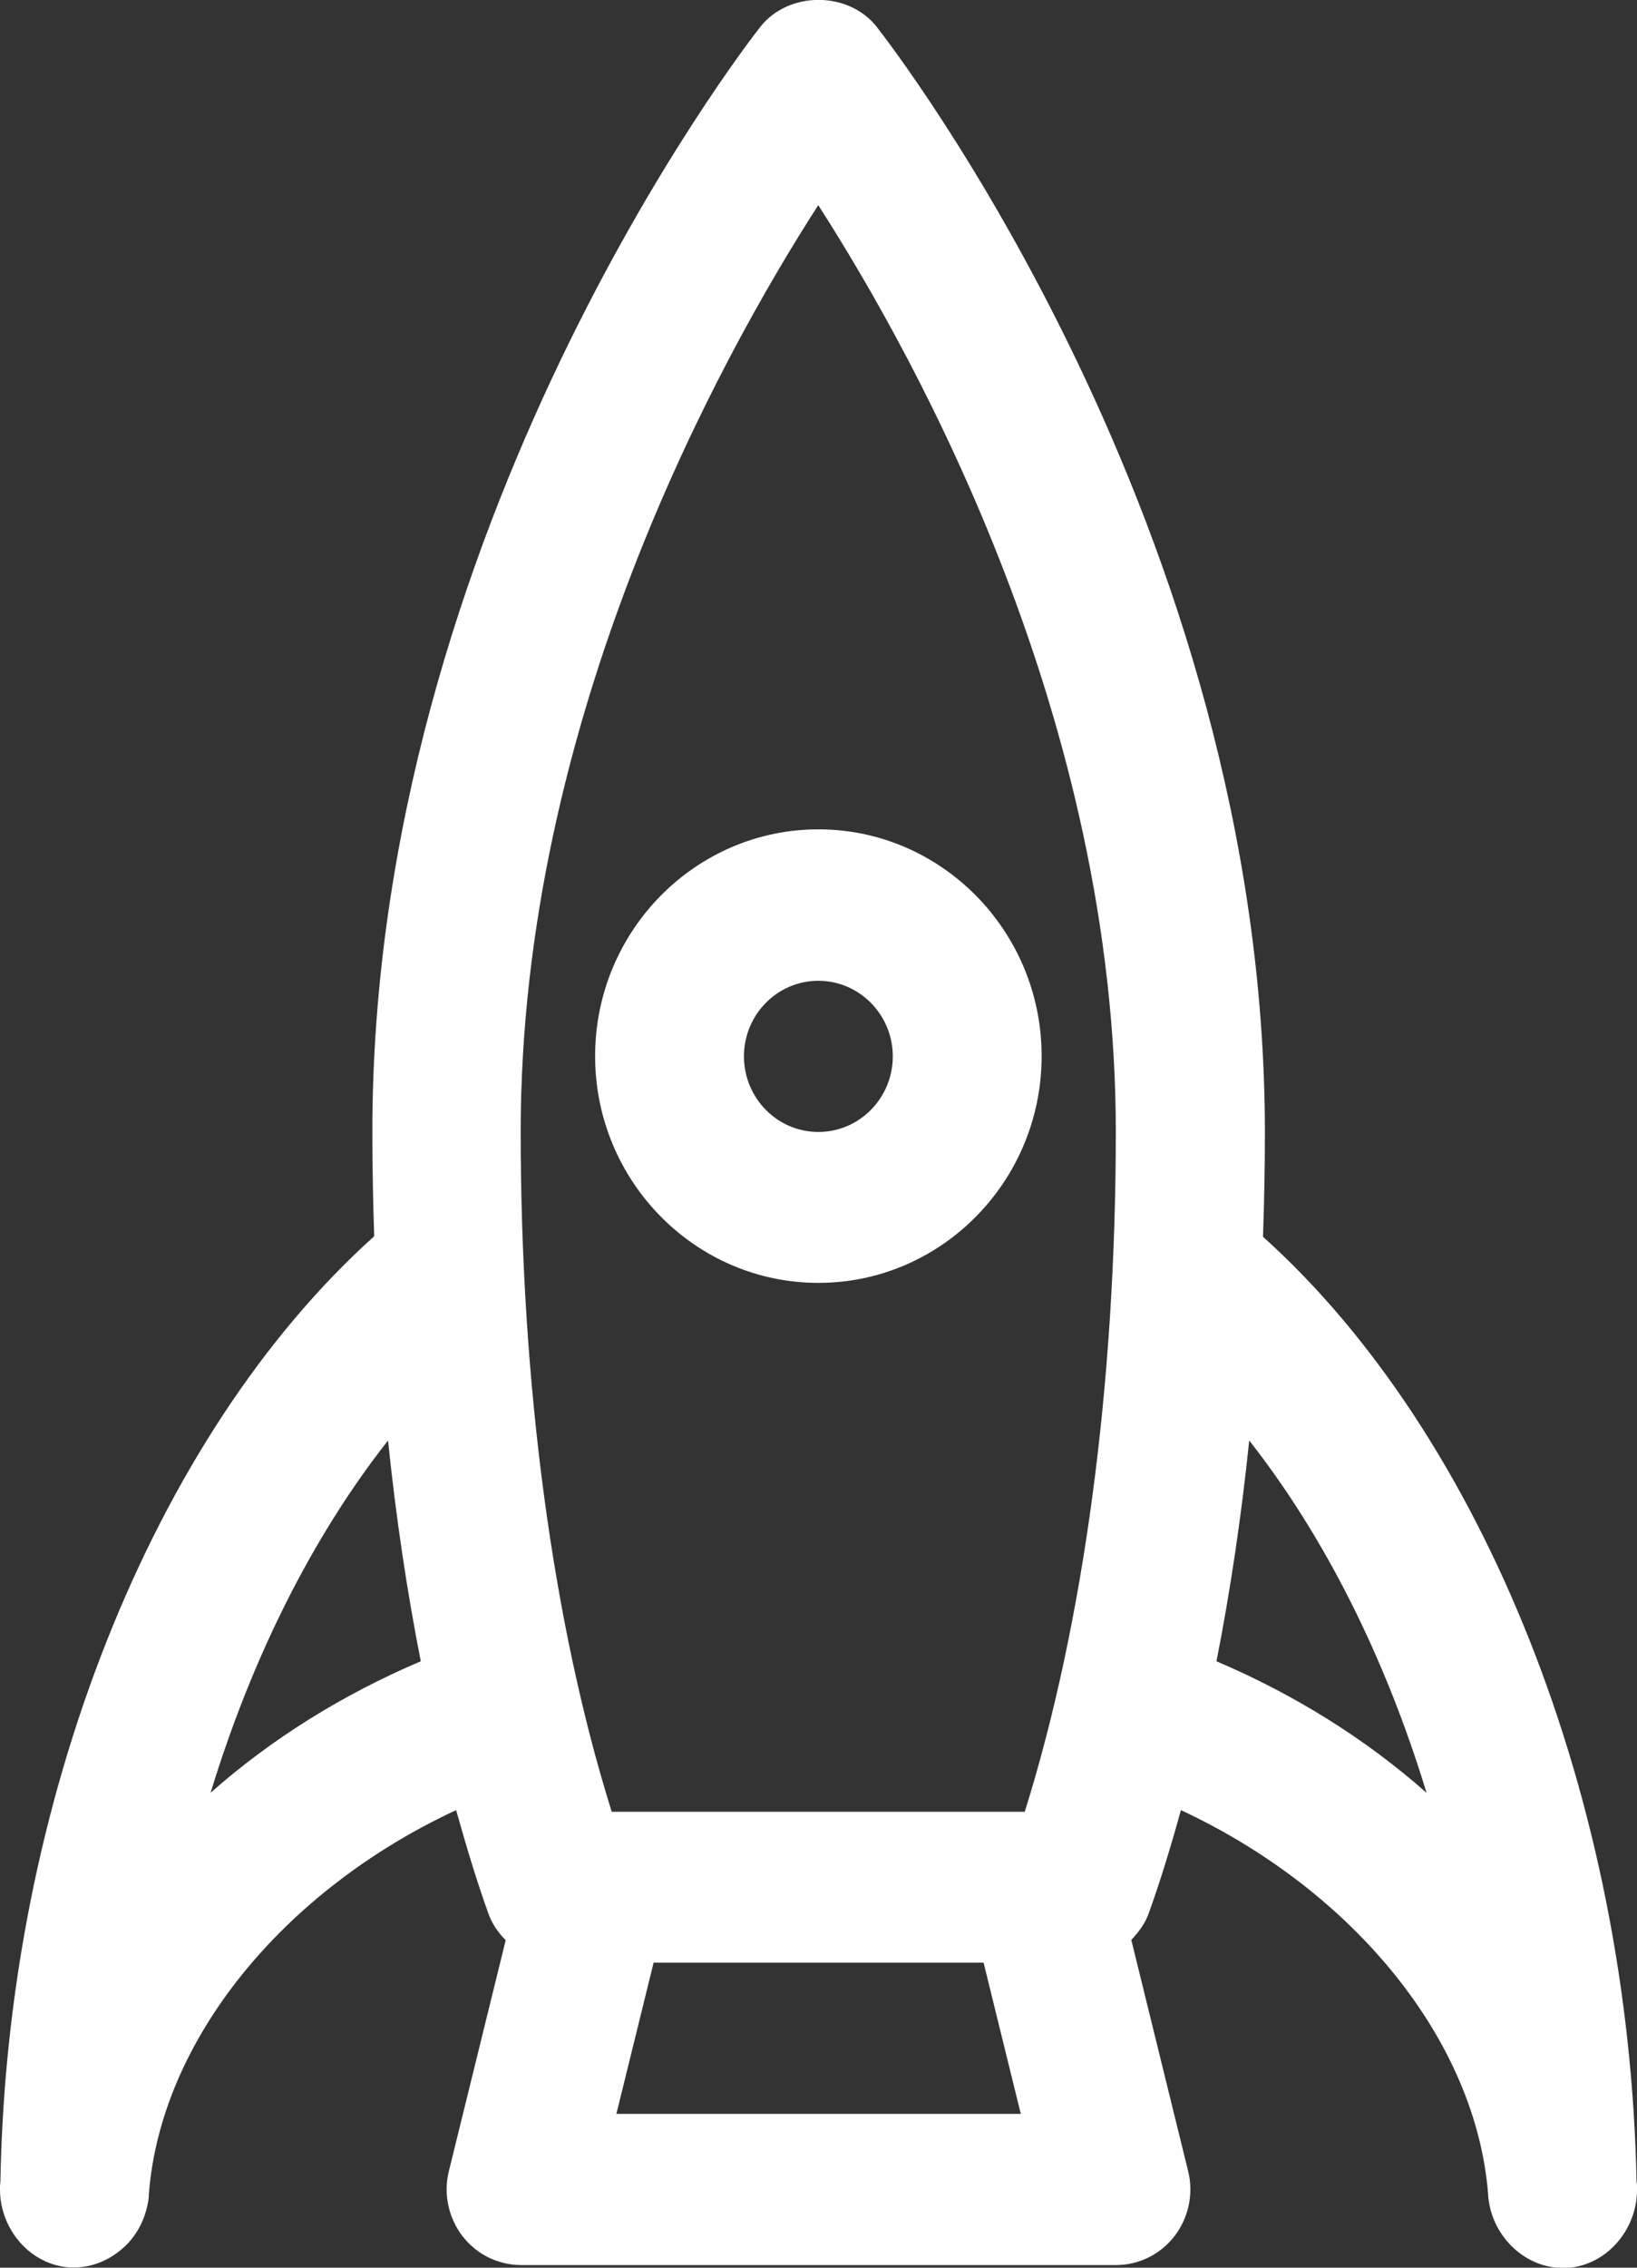 <svg width="26" height="36" viewBox="0 0 26 36" fill="none" xmlns="http://www.w3.org/2000/svg">
<rect x="0" y="0" width="26" height="36" fill="#333333" stroke="none"/>
<g clip-path="url(#clip0_100_305)">
<path d="M12.998 20.366C14.953 20.366 16.544 18.751 16.544 16.766C16.544 14.781 14.953 13.166 12.998 13.166C11.043 13.166 9.452 14.781 9.452 16.766C9.452 18.751 11.043 20.366 12.998 20.366ZM12.998 15.57C13.649 15.57 14.18 16.109 14.18 16.77C14.18 17.43 13.652 17.97 12.998 17.97C12.344 17.97 11.816 17.43 11.816 16.77C11.816 16.109 12.344 15.57 12.998 15.57Z" fill="white"/>
<path d="M1.111 35.996C1.134 35.996 1.156 35.996 1.178 35.996C1.472 35.996 1.747 35.875 1.959 35.683C1.97 35.675 1.977 35.664 1.989 35.656C2.171 35.483 2.297 35.241 2.345 34.992C2.357 34.943 2.364 34.89 2.364 34.837C2.55 32.392 4.494 30.015 7.244 28.736C7.404 29.302 7.568 29.853 7.754 30.369C7.813 30.539 7.913 30.683 8.032 30.8L7.129 34.468C7.04 34.826 7.122 35.207 7.345 35.498C7.568 35.788 7.913 35.958 8.274 35.958H17.726C18.09 35.958 18.432 35.788 18.655 35.498C18.878 35.207 18.96 34.826 18.871 34.468L17.968 30.796C18.083 30.675 18.187 30.539 18.247 30.369C18.432 29.853 18.6 29.302 18.756 28.736C21.499 30.015 23.447 32.392 23.636 34.841C23.636 34.894 23.647 34.943 23.655 34.996C23.762 35.558 24.253 36.004 24.822 36.004C24.844 36.004 24.866 36.004 24.889 36.004C25.513 35.966 26 35.4 26 34.766C26 34.751 26 34.732 26 34.717C26 34.69 26 34.668 25.993 34.641C25.874 28.577 23.565 22.785 20.06 19.634C20.079 19.087 20.09 18.532 20.09 17.973C20.086 8.385 14.176 0.747 13.924 0.426C13.474 -0.144 12.526 -0.144 12.076 0.426C11.824 0.747 5.914 8.385 5.914 17.966C5.914 18.524 5.925 19.075 5.943 19.626C2.423 22.788 0.115 28.6 0.007 34.615C0.007 34.645 0 34.679 0 34.709C0 34.724 0 34.743 0 34.758C0 35.392 0.483 35.958 1.111 35.996ZM9.79 33.558L10.381 31.158H15.622L16.213 33.558H9.79ZM22.651 28.456C21.692 27.607 20.562 26.902 19.321 26.373C19.54 25.26 19.715 24.087 19.841 22.868C21.03 24.381 21.997 26.298 22.655 28.453L22.651 28.456ZM12.998 3.26C14.6 5.754 17.722 11.449 17.722 17.966C17.722 22 17.209 25.785 16.276 28.762H9.716C8.783 25.788 8.27 22 8.27 17.966C8.27 11.449 11.392 5.751 12.994 3.26H12.998ZM6.163 22.868C6.289 24.087 6.464 25.26 6.683 26.373C5.438 26.902 4.304 27.611 3.345 28.46C4.003 26.305 4.97 24.385 6.163 22.868Z" fill="white"/>
</g>
<defs>
<clipPath id="clip0_100_305">
<rect width="26" height="36" fill="white"/>
</clipPath>
</defs>
</svg>

